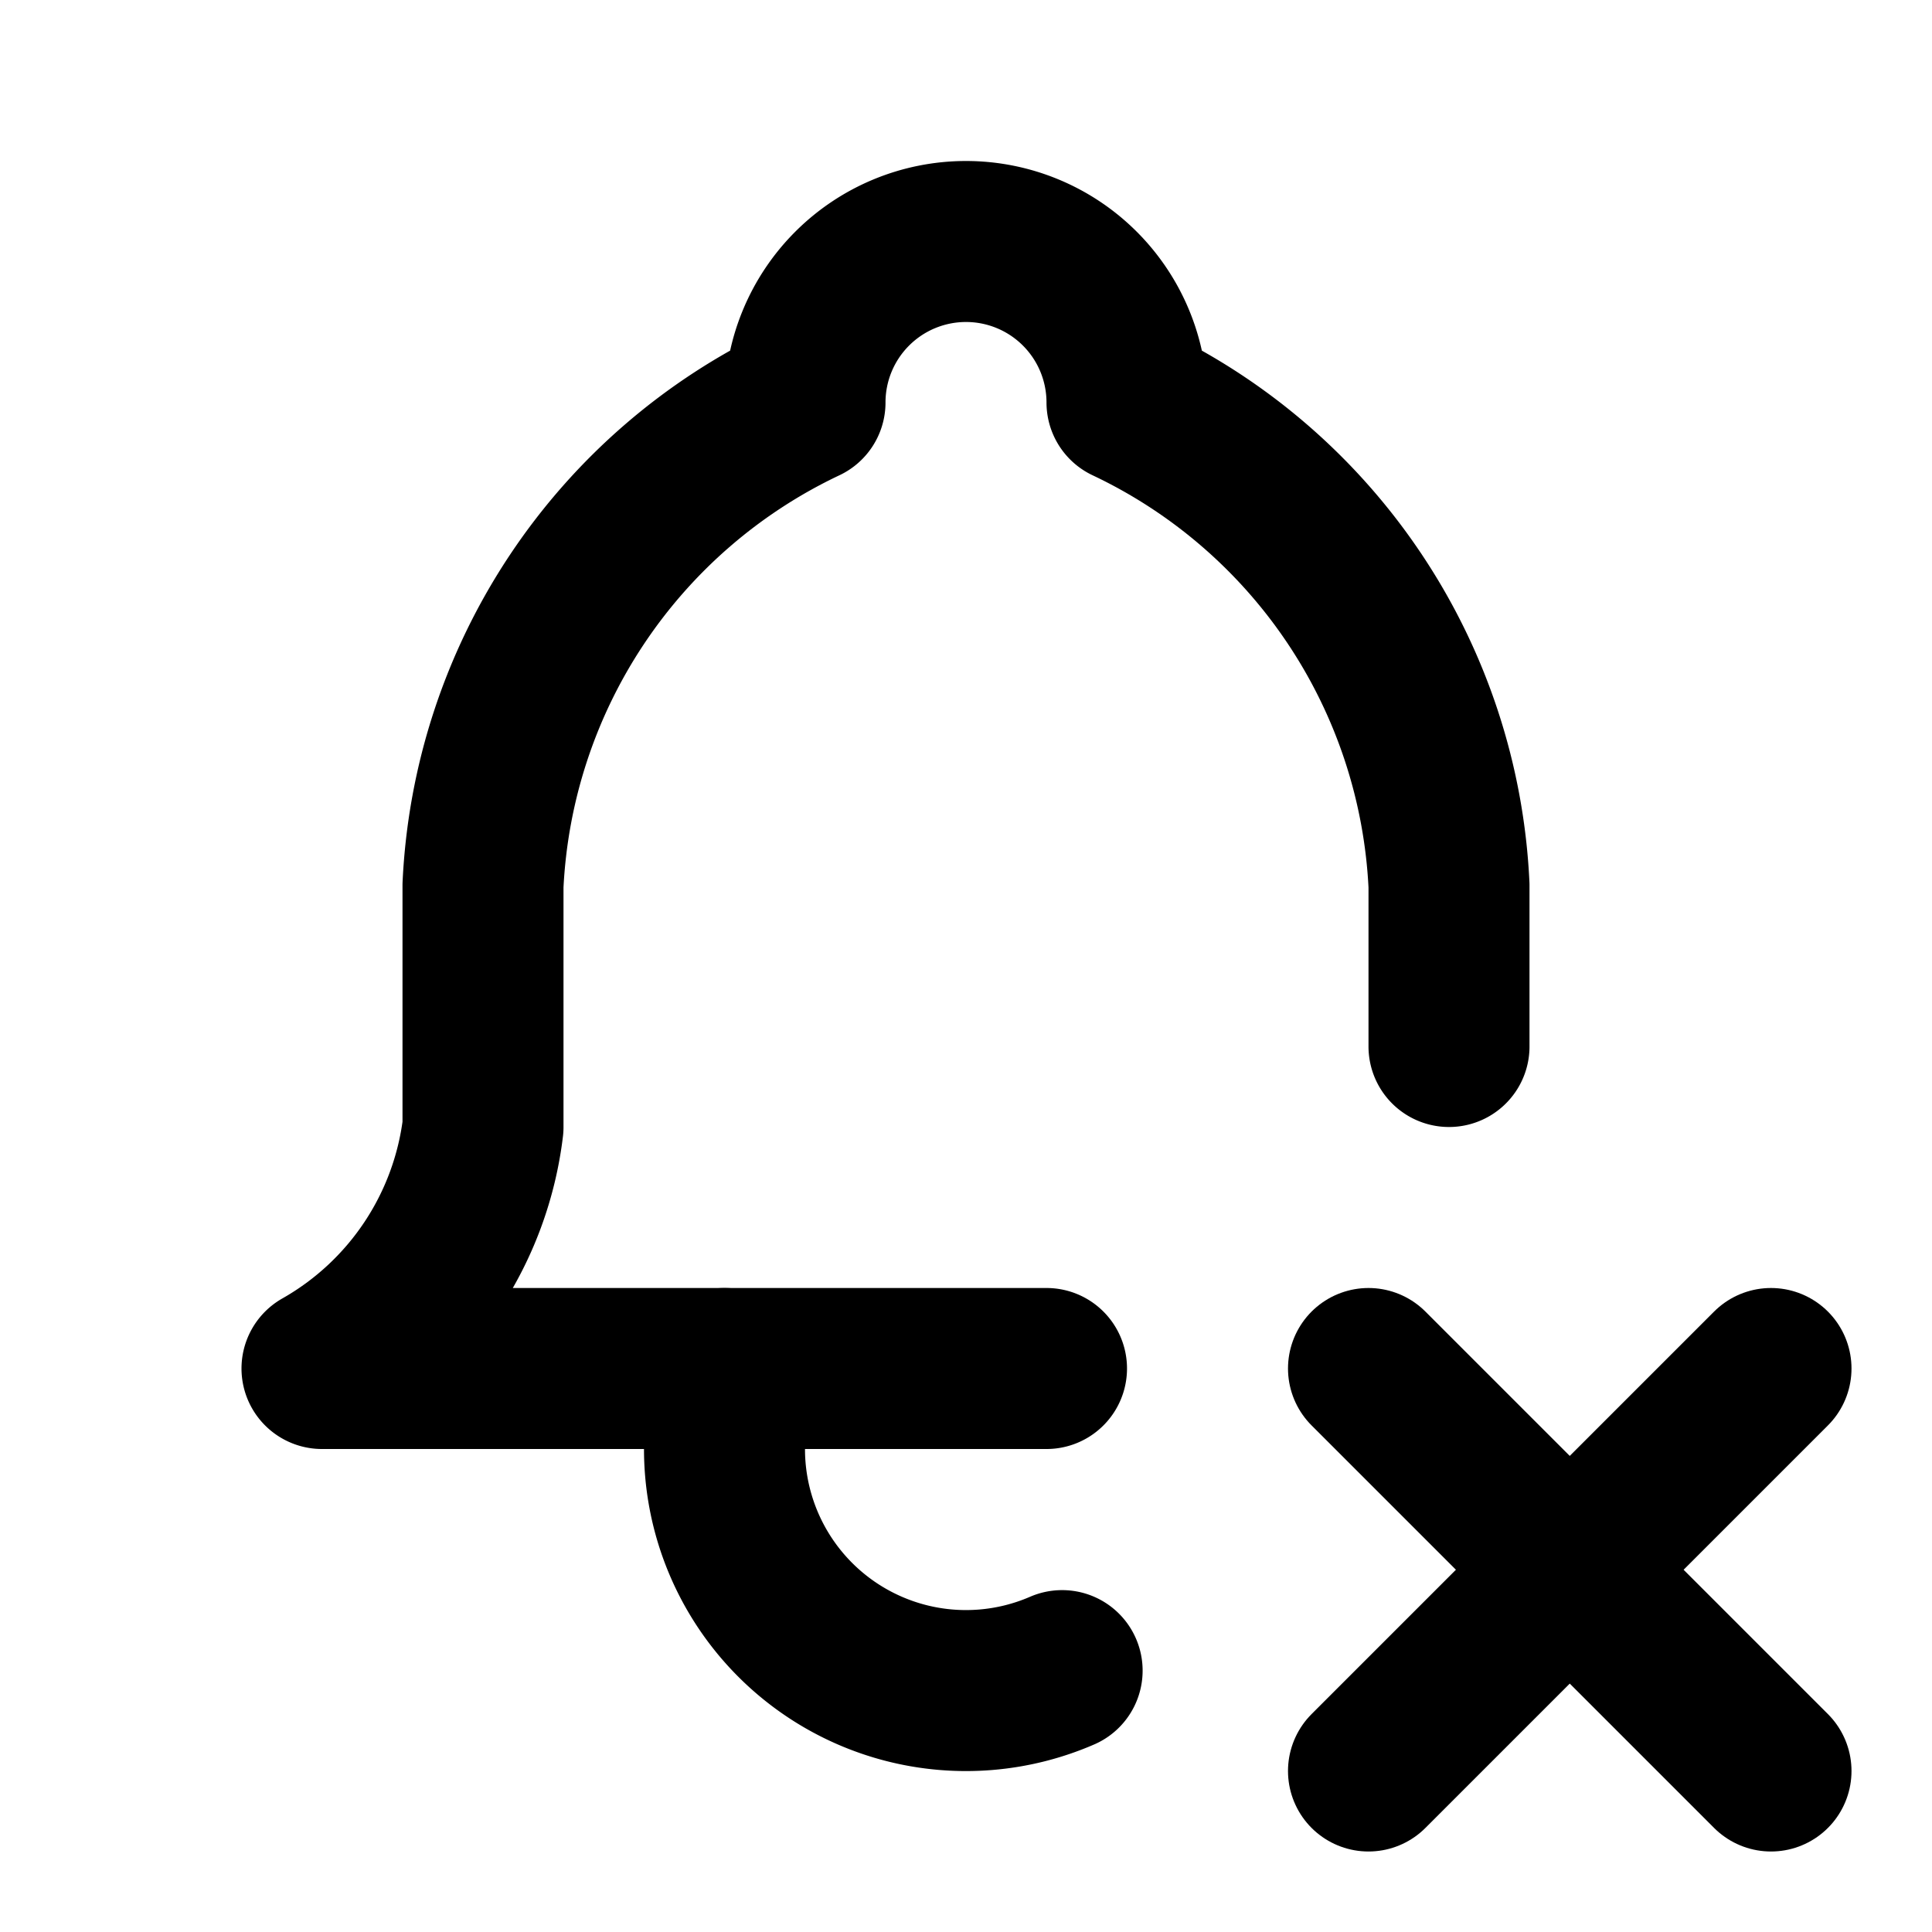 <svg xmlns="http://www.w3.org/2000/svg" width="24" height="24" viewBox="0 0 24 24" stroke-width="2" stroke="currentColor" fill="none" stroke-linecap="round" stroke-linejoin="round">
  <path d="M13 17h-9a4 4 0 0 0 2 -3v-3a7 7 0 0 1 4 -6a2 2 0 1 1 4 0a7 7 0 0 1 4 6v2" />
  <path d="M9 17v1a3 3 0 0 0 4.194 2.753" />
  <path d="M22 22l-5 -5" />
  <path d="M17 22l5 -5" />
</svg>
